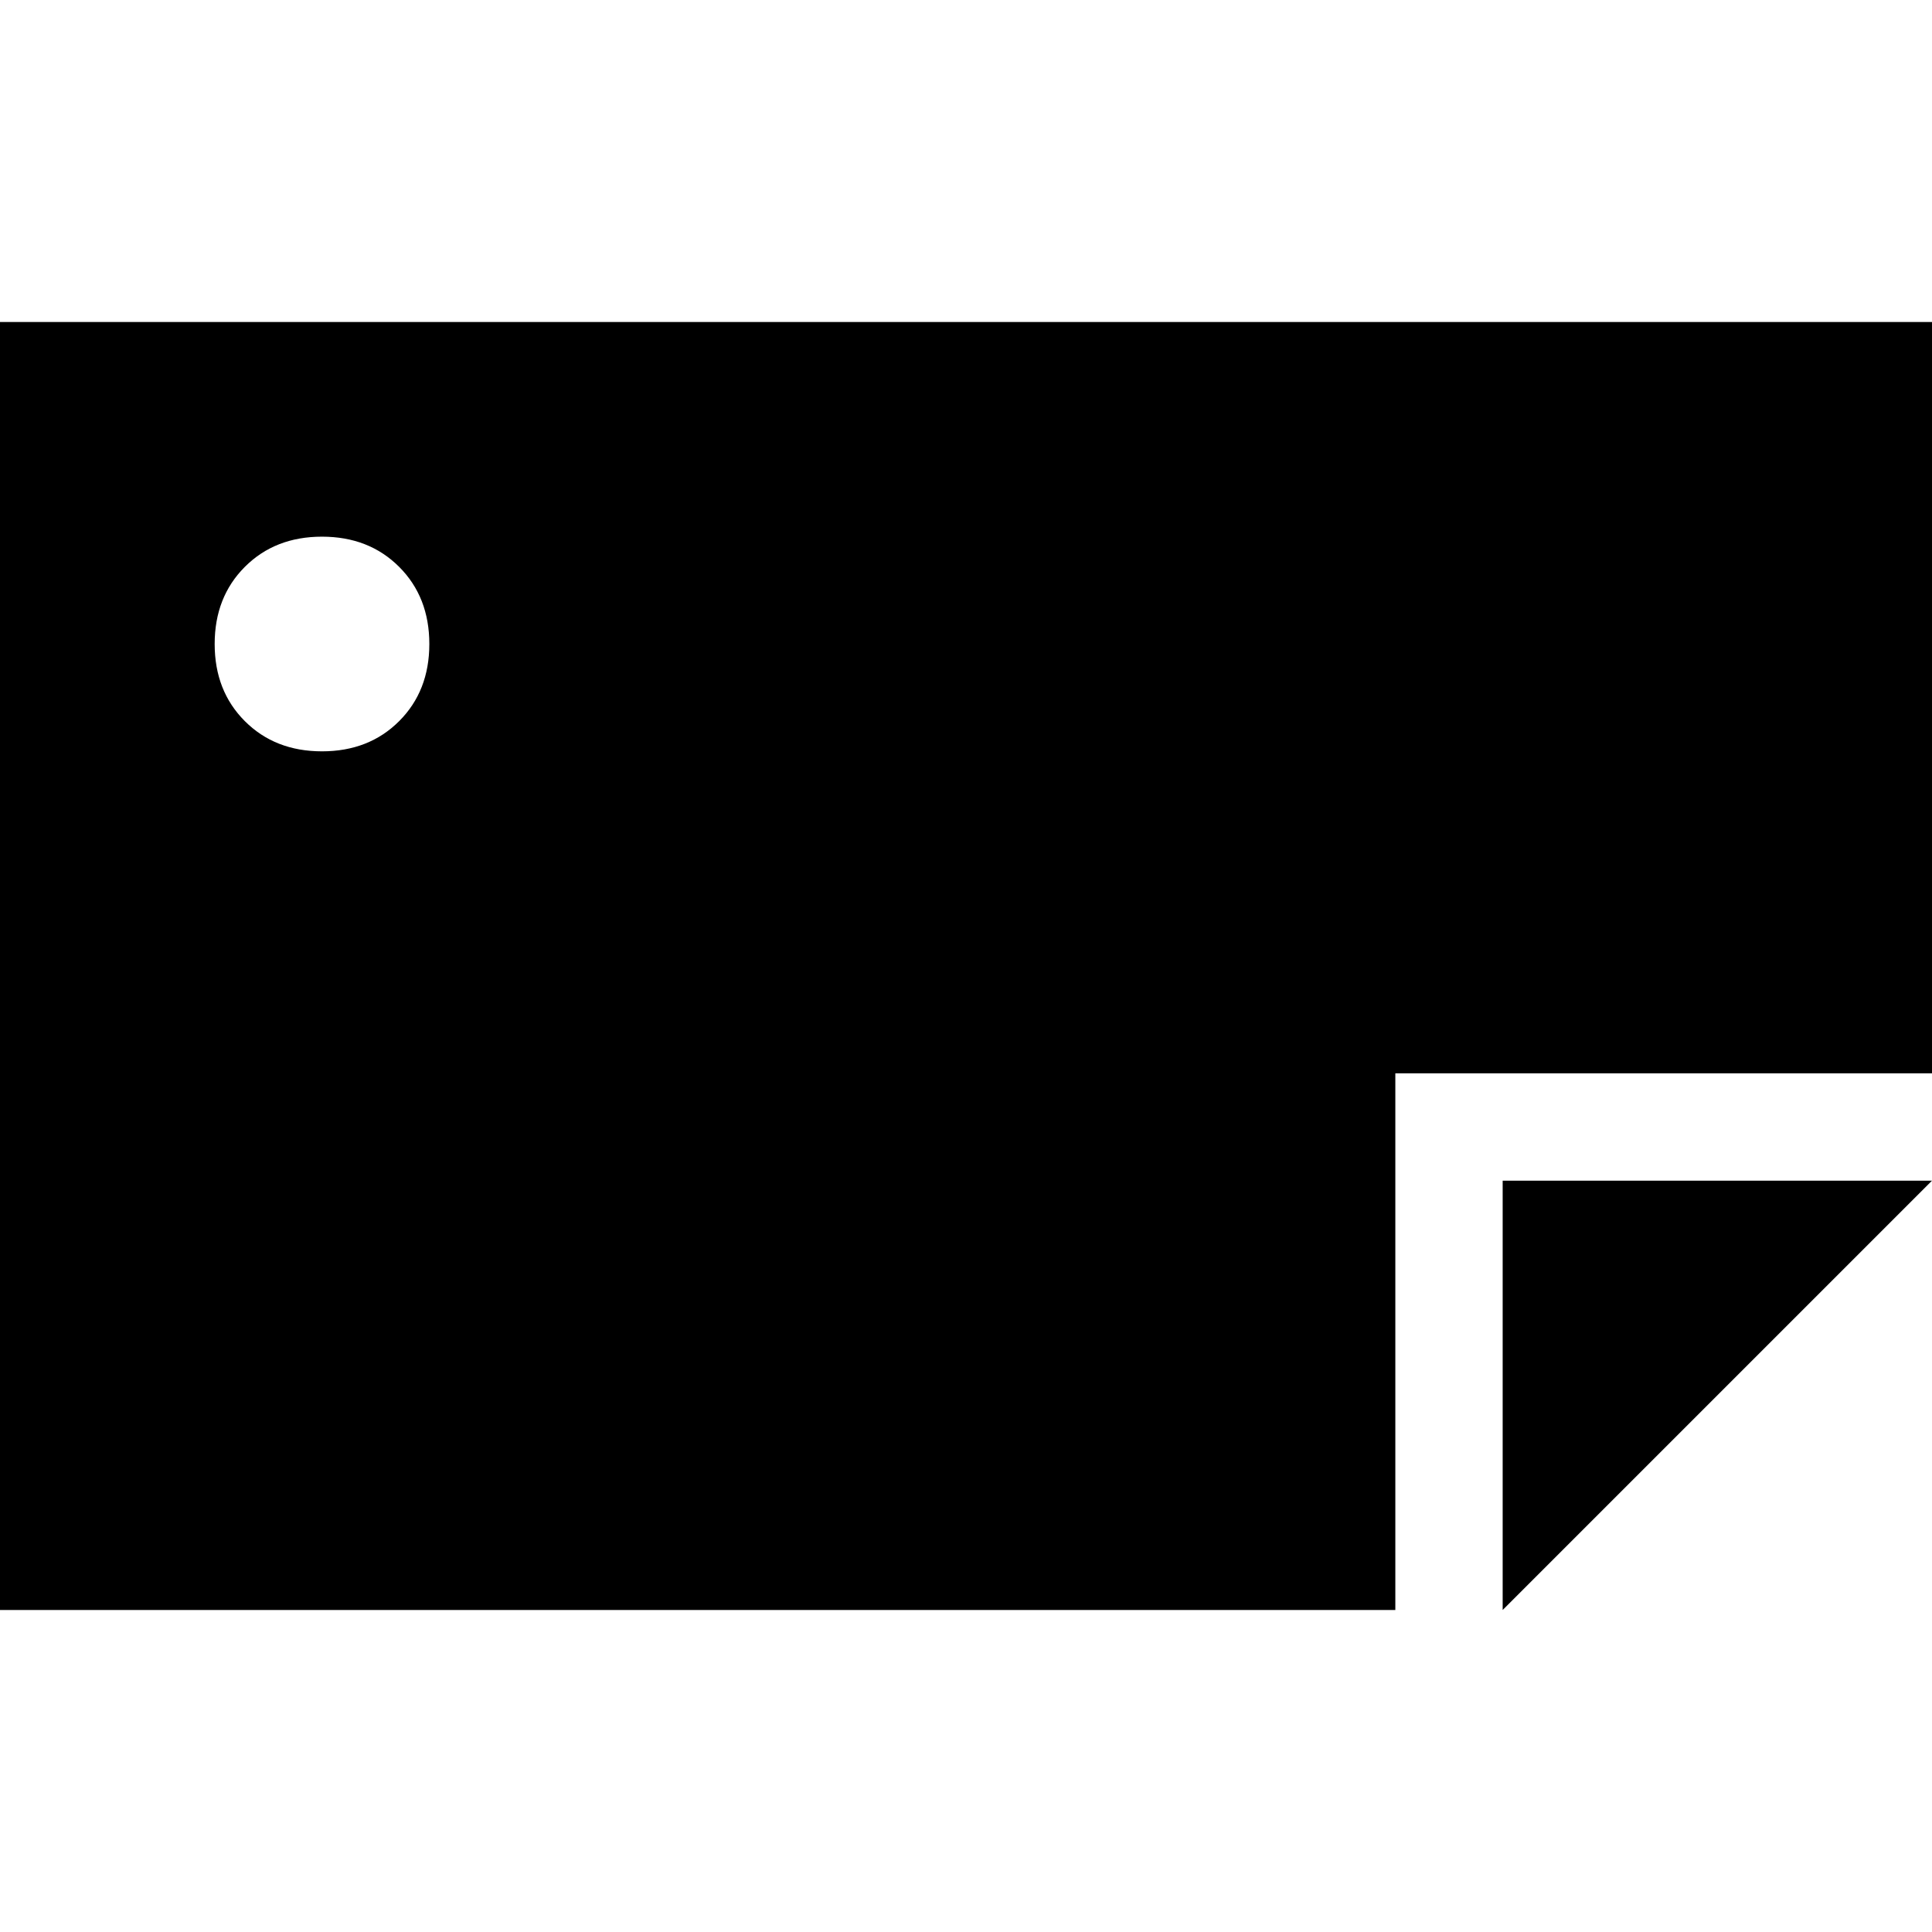 <svg xmlns="http://www.w3.org/2000/svg" viewBox="0 0 512 512">
  <path d="M 512 284.444 L 512 85.333 L 512 284.444 L 512 85.333 L 0 85.333 L 0 85.333 L 0 426.667 L 0 426.667 L 369.778 426.667 L 369.778 426.667 L 369.778 284.444 L 369.778 284.444 L 512 284.444 L 512 284.444 Z M 512 312.889 L 398.222 312.889 L 512 312.889 L 398.222 312.889 L 398.222 426.667 L 398.222 426.667 L 512 312.889 L 512 312.889 Z M 85.333 142.222 Q 97.778 142.222 105.778 150.222 L 105.778 150.222 L 105.778 150.222 Q 113.778 158.222 113.778 170.667 Q 113.778 183.111 105.778 191.111 Q 97.778 199.111 85.333 199.111 Q 72.889 199.111 64.889 191.111 Q 56.889 183.111 56.889 170.667 Q 56.889 158.222 64.889 150.222 Q 72.889 142.222 85.333 142.222 L 85.333 142.222 Z" />
</svg>